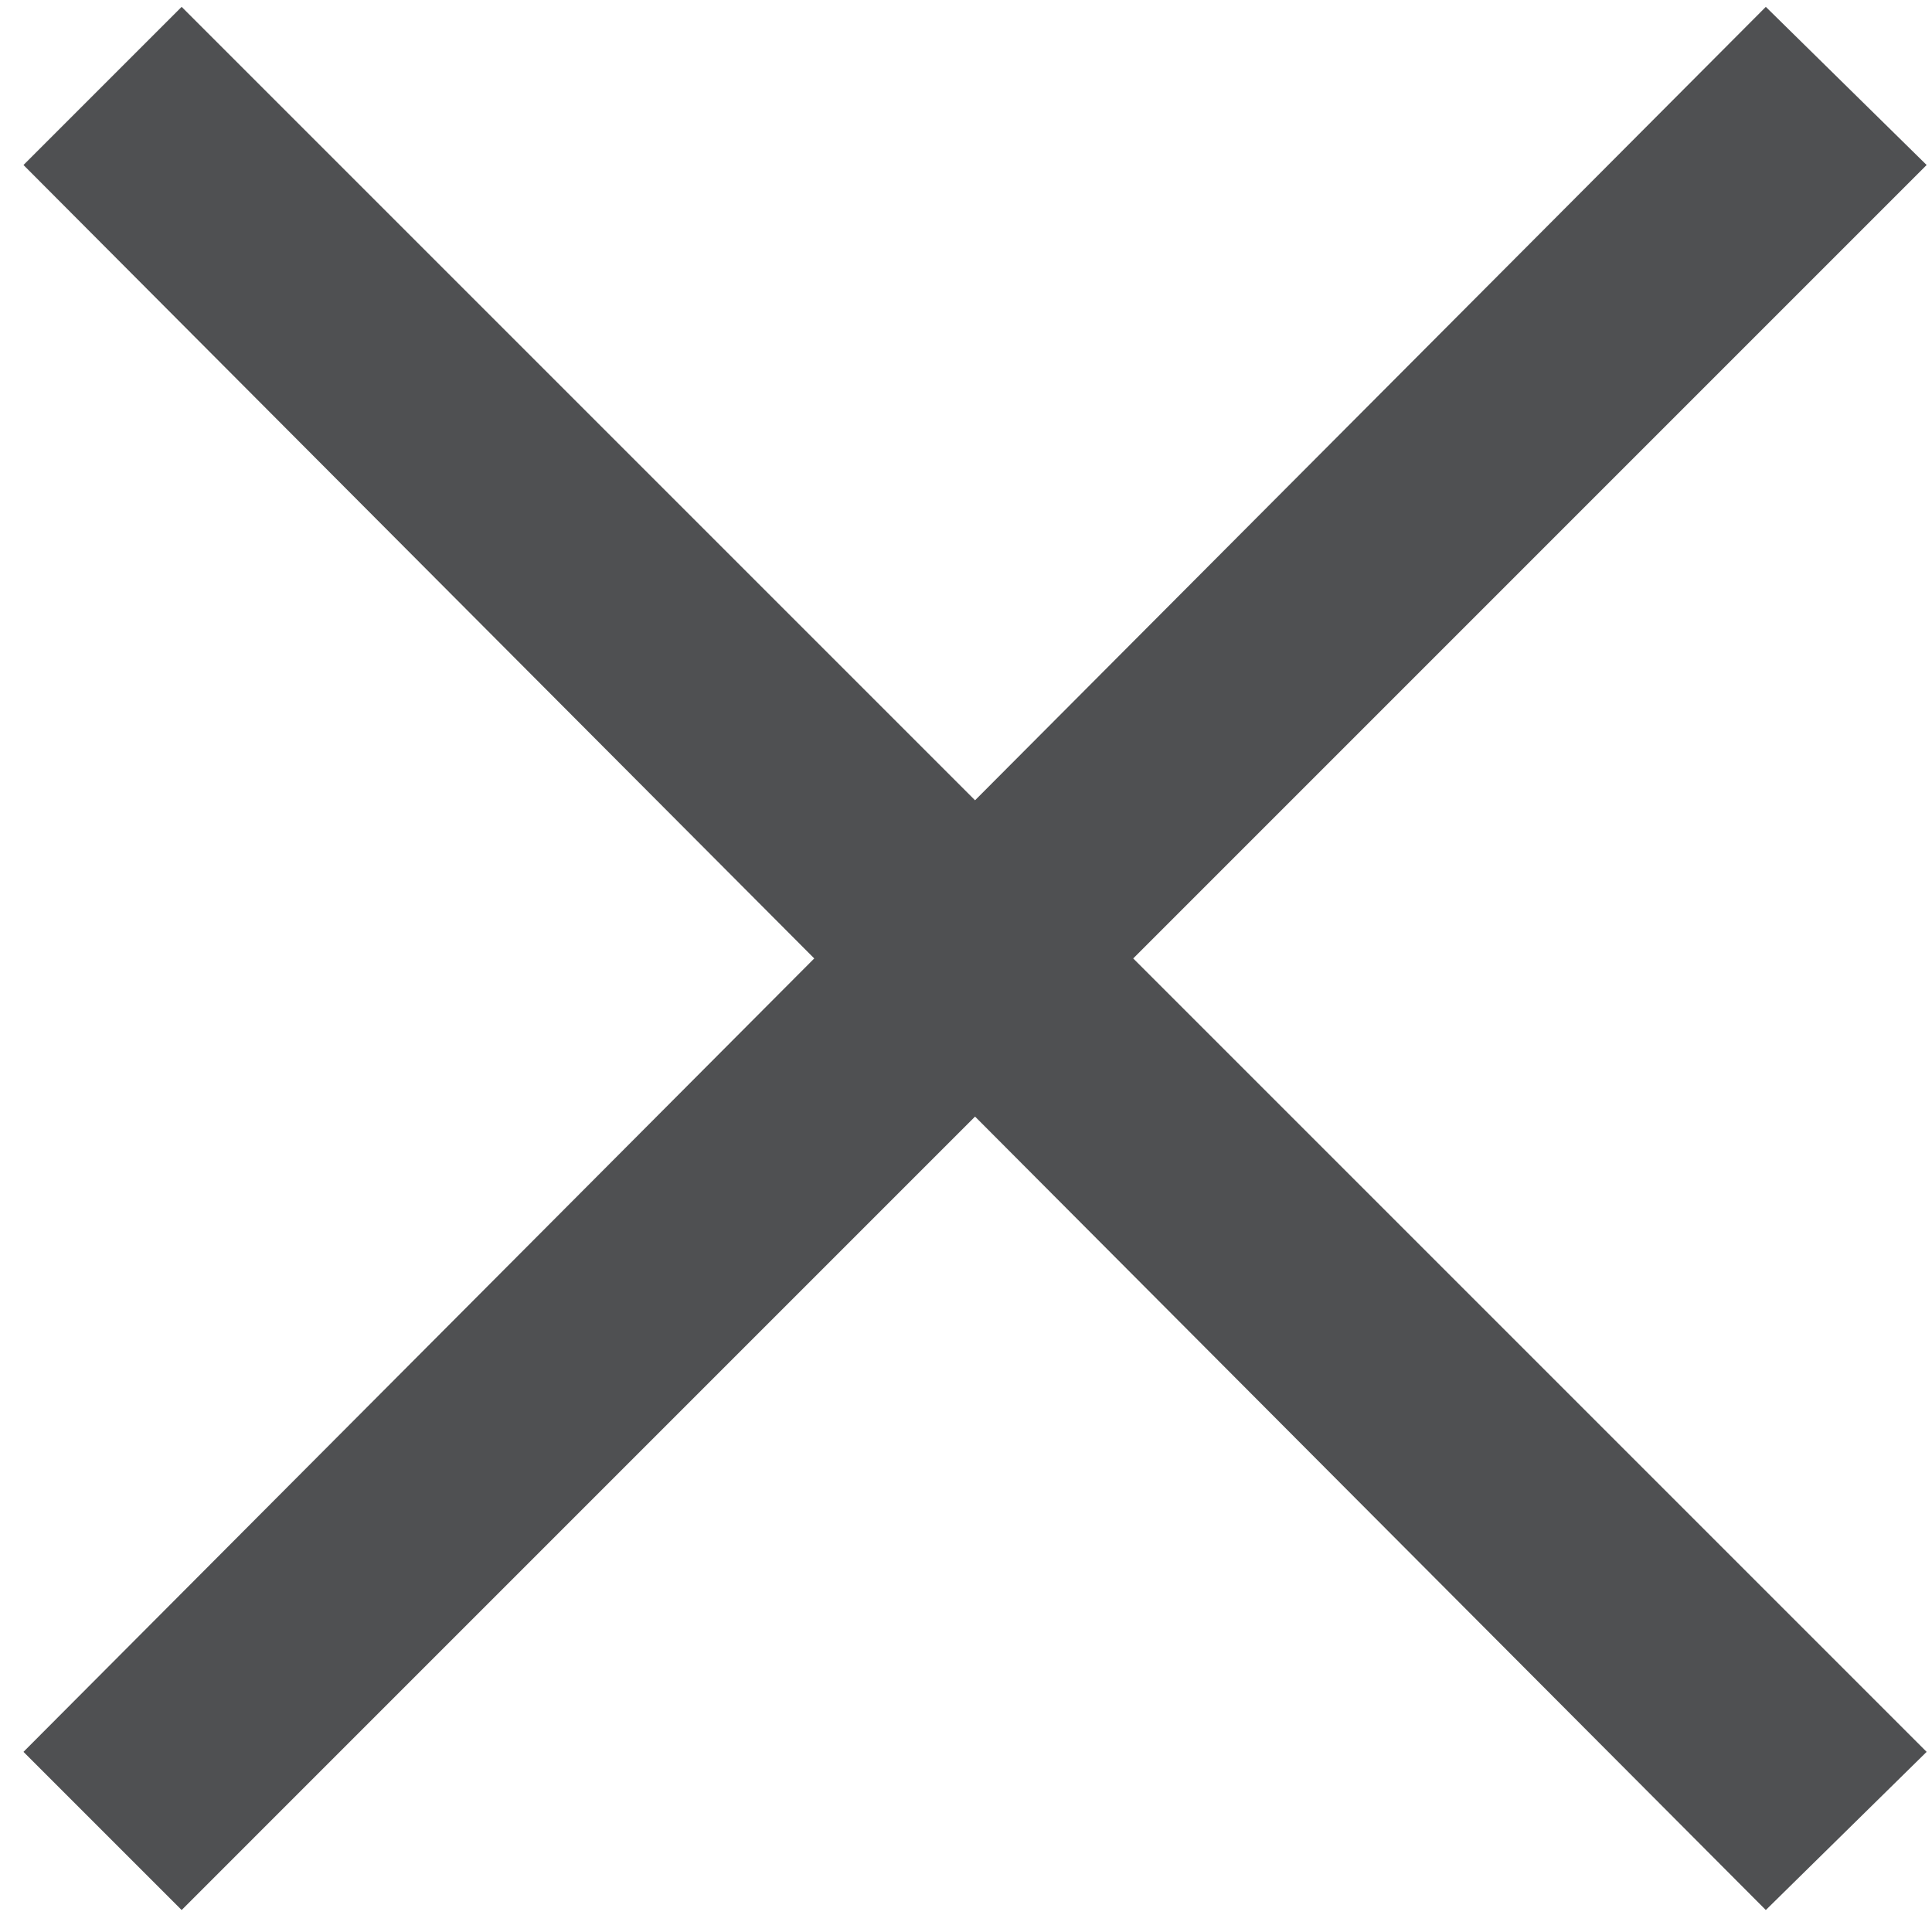 <?xml version="1.0" encoding="UTF-8"?> <svg xmlns="http://www.w3.org/2000/svg" width="67" height="67" viewBox="0 0 67 67" fill="none"> <path d="M66.814 5.722L39.299 33.238L66.814 60.753L61.237 66.238L33.814 38.722L6.299 66.238L0.814 60.753L28.237 33.238L0.814 5.722L6.299 0.238L33.814 27.753L61.237 0.238L66.814 5.722Z" fill="#4F5052"></path> </svg> 